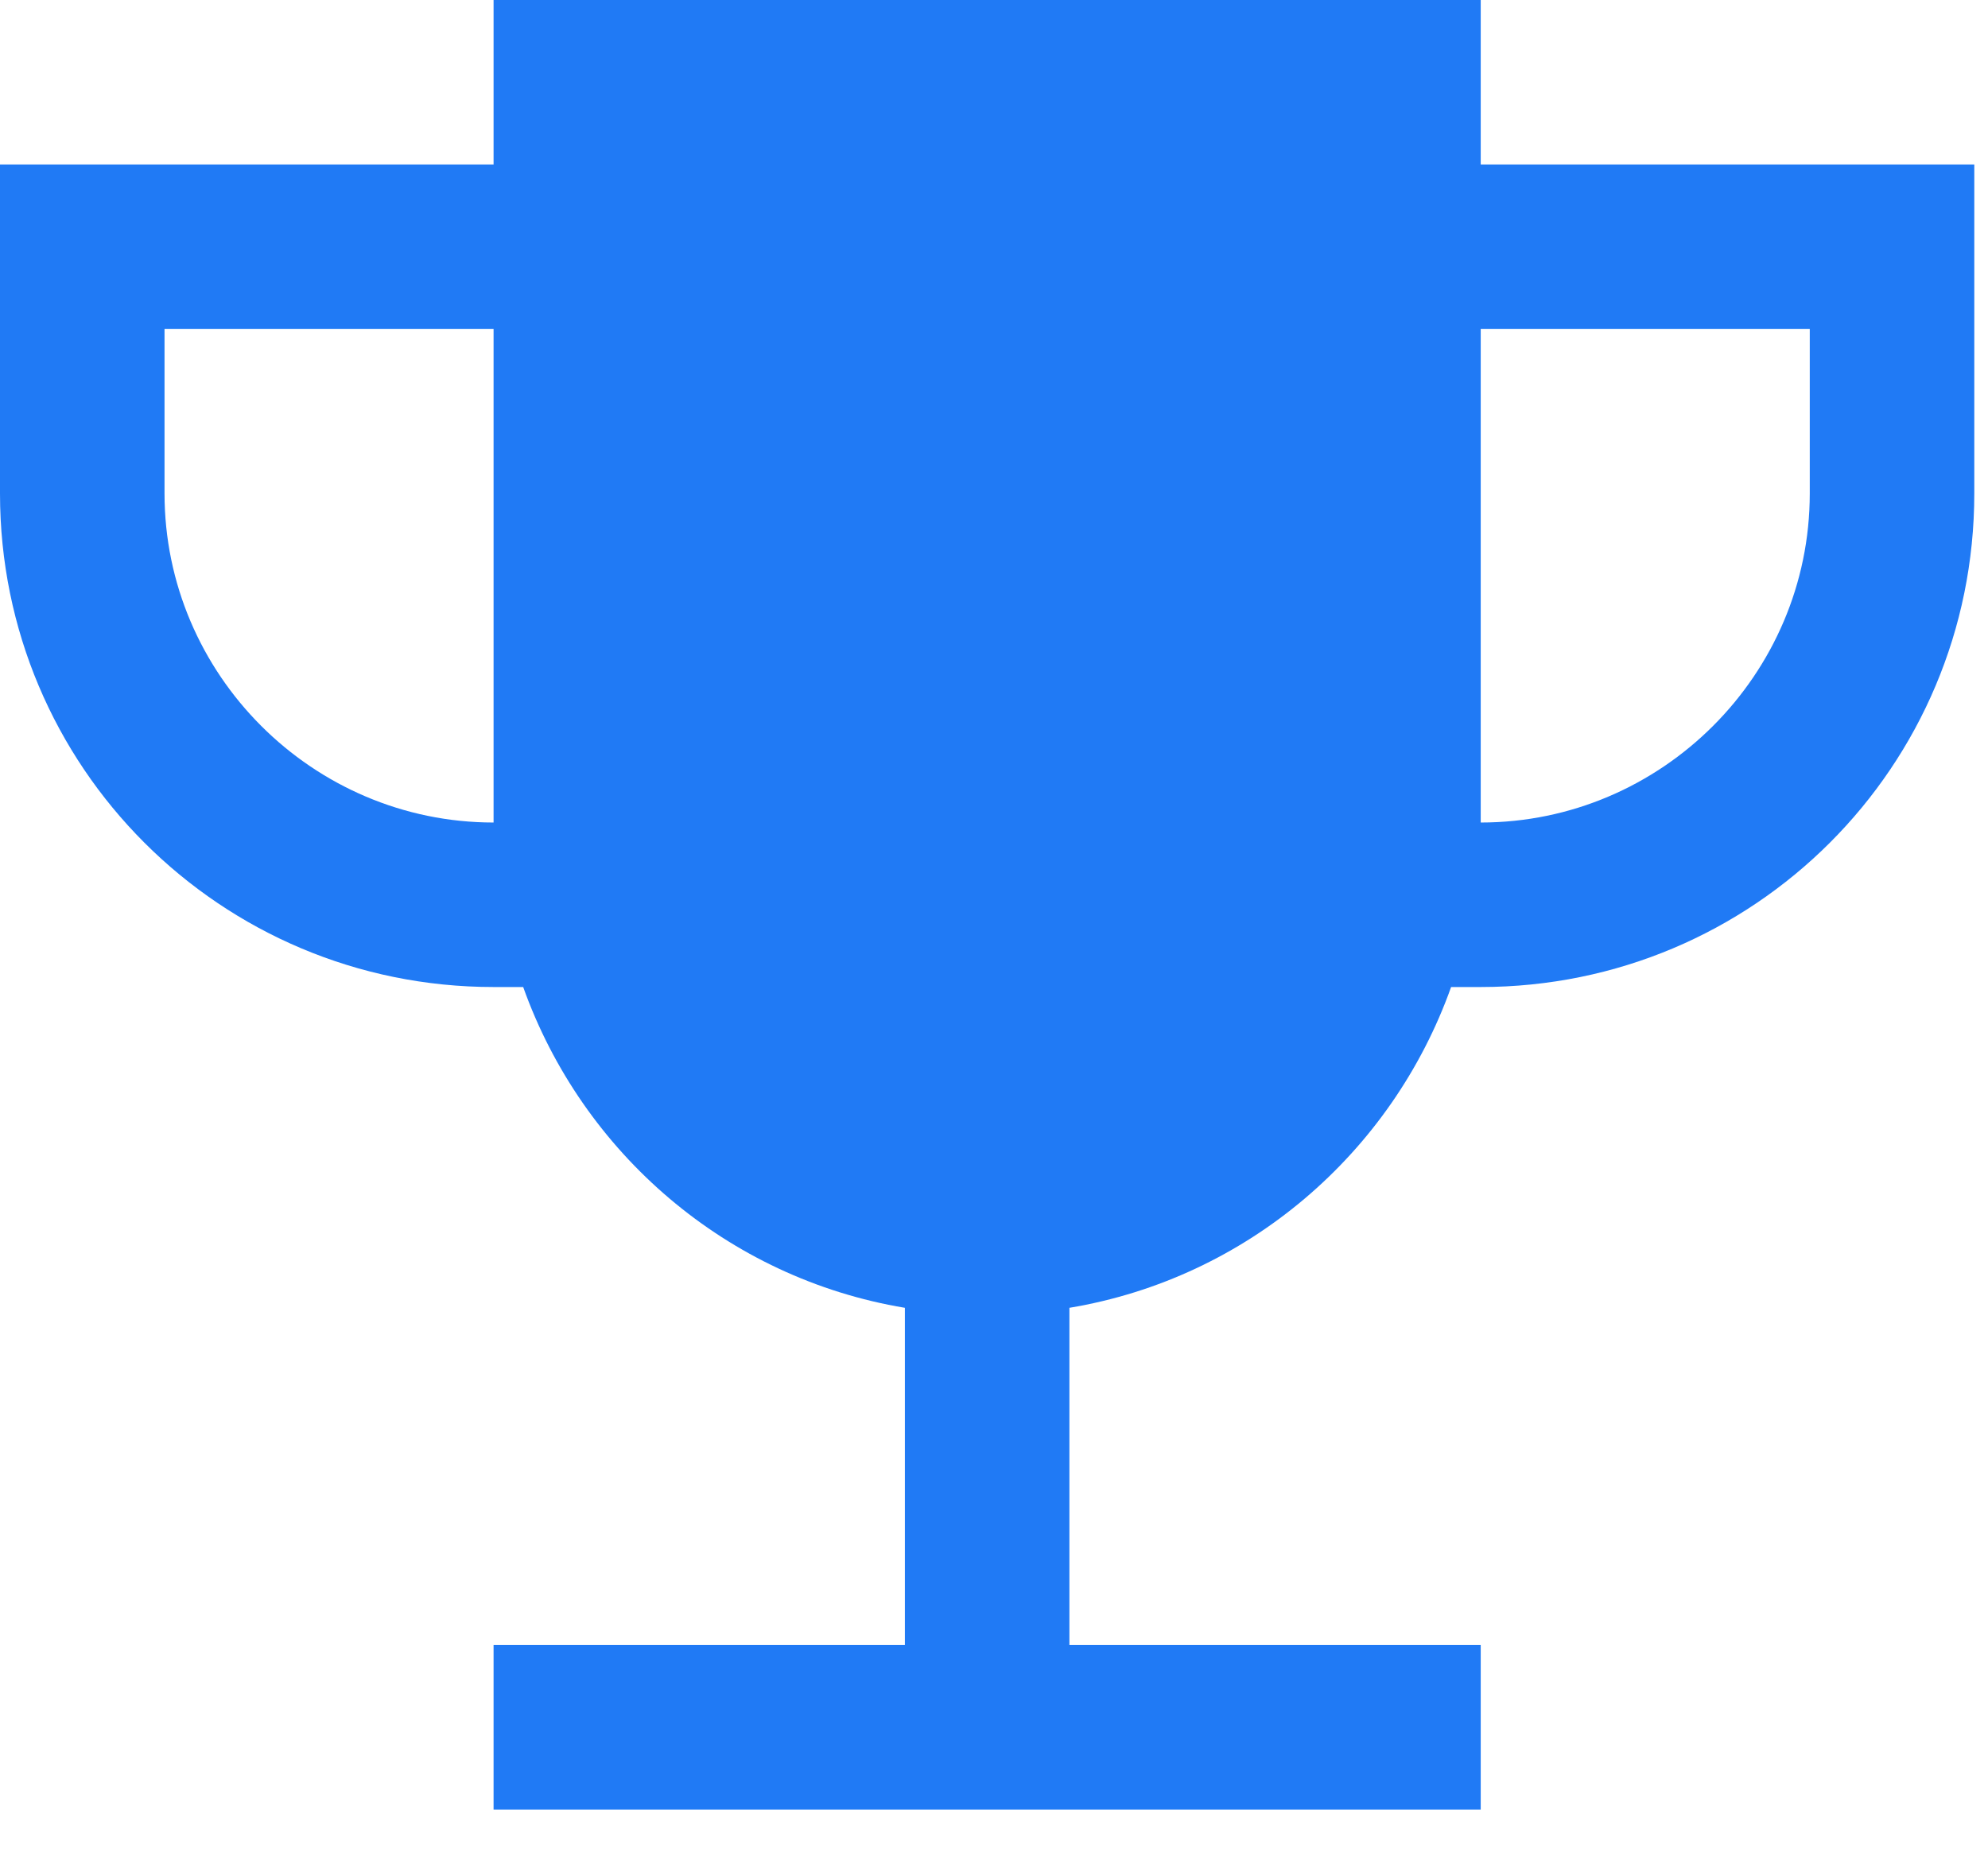 <svg width="29" height="27" viewBox="0 0 29 27" fill="none" xmlns="http://www.w3.org/2000/svg">
<path d="M21.6 2.4V0H7.2V2.4H0V7.2C0 11.184 3.216 14.4 7.2 14.4H7.632C8.496 16.824 10.608 18.648 13.2 19.08V24H7.2V26.4H13.2H15.6H21.6V24H15.6V19.08C18.192 18.648 20.304 16.824 21.168 14.4H21.6C25.584 14.4 28.8 11.184 28.8 7.2V2.4H21.6ZM7.2 12C4.56 12 2.4 9.84 2.4 7.2V4.8H7.2V12ZM26.4 7.2C26.4 9.84 24.24 12 21.6 12V4.8H26.4V7.2Z" fill="#207AF5"/>
</svg>

